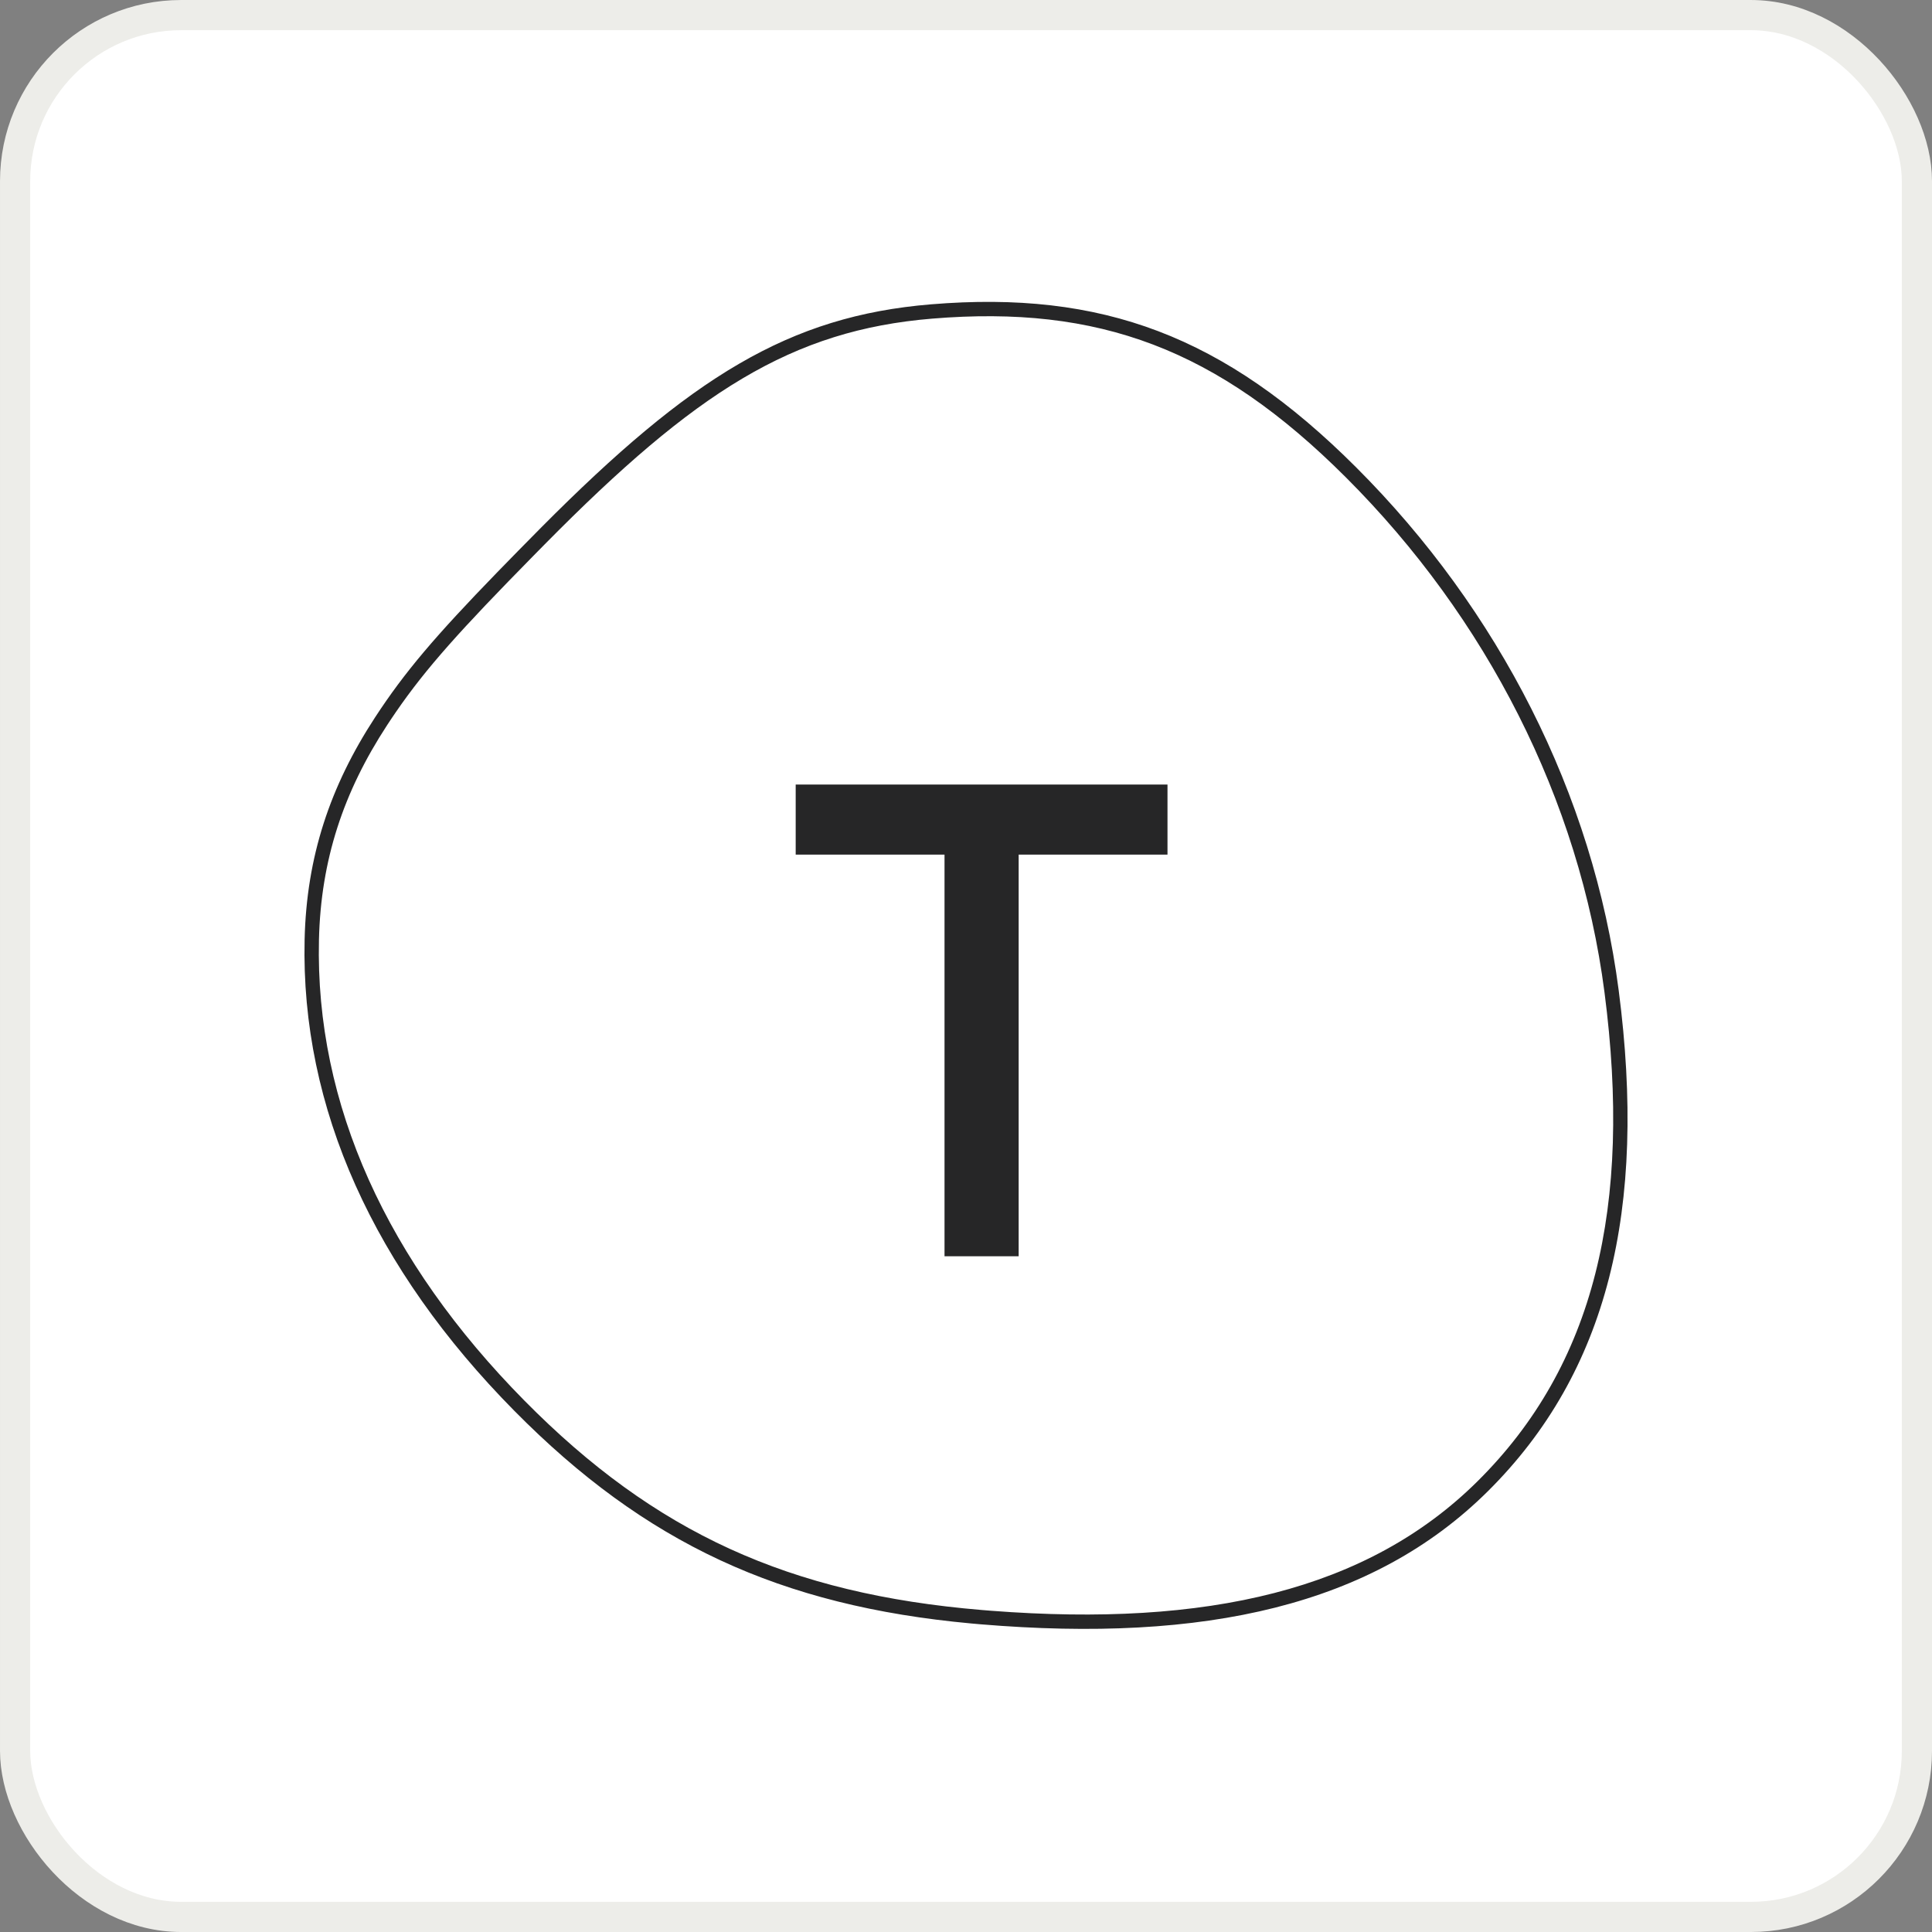 <svg width="120" height="120" viewBox="0 0 120 120" fill="none" xmlns="http://www.w3.org/2000/svg">
<rect x="0" y="0" width="120" height="120" fill="#808080" stroke="none"/>
<rect x="0.938" y="0.938" width="118.125" height="118.125" rx="10.312" fill="white"/>
<rect x="0.938" y="0.938" width="118.125" height="118.125" rx="10.312" stroke="#EDEDE9" stroke-width="1.875"/>
<g clip-path="url(#clip0_2042_29377)">
<path d="M57.83 18.902C68.43 18.03 76.043 20.843 84.234 29.029C93.077 37.867 98.957 49.321 100.541 61.521C102.304 75.089 99.879 85.214 92.411 92.627C85.27 99.715 74.839 102.053 60.905 100.888L60.328 100.837C48.463 99.746 40.07 95.856 31.939 87.621C23.253 78.824 18.676 68.836 18.92 58.353C19.04 53.221 20.494 48.847 23.297 44.556C25.136 41.742 27.002 39.547 30.907 35.522L32.21 34.188L33.646 32.732C42.9 23.43 48.992 19.63 57.83 18.902ZM83.604 29.659C75.597 21.657 68.242 18.939 57.904 19.79C49.191 20.508 43.208 24.314 33.844 33.798L33.167 34.485C28.605 39.123 26.467 41.494 24.583 44.237L24.309 44.641L24.043 45.043C21.327 49.2 19.927 53.415 19.811 58.374C19.573 68.597 24.047 78.36 32.573 86.995C40.684 95.209 49.017 99 60.979 100L61.573 100.048C74.973 101.078 84.964 98.763 91.783 91.994C99.029 84.803 101.388 74.952 99.658 61.636C98.099 49.636 92.312 38.362 83.604 29.659ZM72.515 48.729V53.082H63.271V78.029H58.666V53.082H49.422V48.729H72.515Z" fill="#262627"/>
</g>
<defs>
<clipPath id="clip0_2042_29377">
<rect width="82.5" height="82.5" fill="white" transform="translate(18.75 18.75)"/>
</clipPath>
</defs>
</svg>
